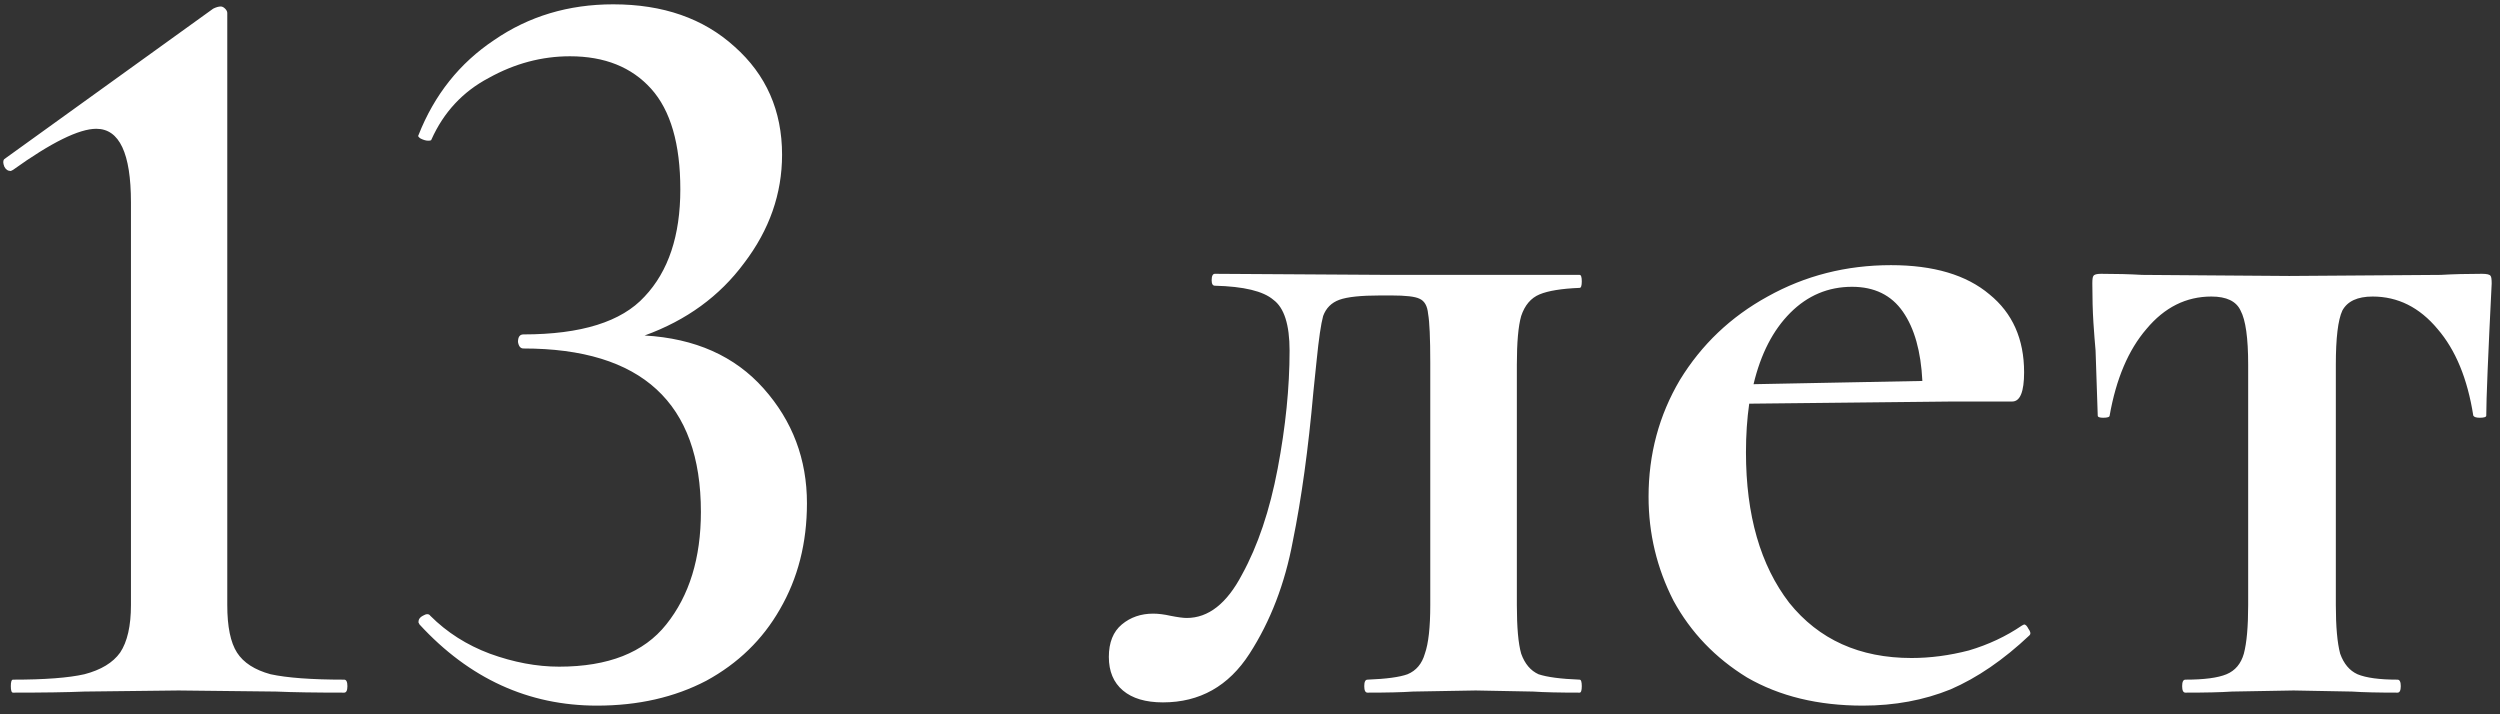 <?xml version="1.0" encoding="UTF-8"?> <svg xmlns="http://www.w3.org/2000/svg" width="231" height="66" viewBox="0 0 231 66" fill="none"><rect x="0" y="0" width="231" height="66" fill="#333333" stroke="none"/> <path d="M1.2 64C1.067 64 1 63.8 1 63.4C1 63 1.067 62.8 1.2 62.8C4.133 62.8 6.333 62.633 7.8 62.3C9.333 61.9 10.433 61.233 11.1 60.3C11.767 59.3 12.1 57.833 12.1 55.9V18.7C12.1 14.167 11.033 11.9 8.9 11.9C7.3 11.9 4.733 13.167 1.2 15.7L1 15.8C0.733 15.8 0.533 15.667 0.4 15.4C0.267 15.067 0.267 14.833 0.4 14.7L19.7 0.8C19.967 0.667 20.2 0.6 20.4 0.6C20.533 0.6 20.667 0.667 20.8 0.8C20.933 0.933 21 1.067 21 1.2V55.9C21 57.9 21.3 59.367 21.9 60.3C22.5 61.233 23.533 61.9 25 62.3C26.533 62.633 28.8 62.8 31.8 62.8C32 62.8 32.1 63 32.1 63.4C32.1 63.8 32 64 31.8 64C29.133 64 27.033 63.967 25.5 63.9L16.5 63.8L7.8 63.9C6.2 63.967 4 64 1.2 64ZM59.562 31C64.229 31.267 67.896 32.9 70.562 35.9C73.229 38.9 74.562 42.433 74.562 46.5C74.562 50.167 73.729 53.433 72.062 56.3C70.463 59.1 68.196 61.3 65.263 62.9C62.329 64.433 58.962 65.2 55.163 65.2C48.829 65.2 43.362 62.7 38.763 57.7L38.663 57.5C38.663 57.233 38.796 57.033 39.062 56.9C39.396 56.7 39.629 56.7 39.763 56.9C41.296 58.433 43.129 59.6 45.263 60.4C47.462 61.2 49.596 61.6 51.663 61.6C56.196 61.6 59.496 60.3 61.562 57.7C63.696 55.033 64.763 51.567 64.763 47.3C64.763 37.233 59.296 32.2 48.362 32.2C48.096 32.2 47.929 32 47.862 31.6C47.862 31.133 48.029 30.9 48.362 30.9C53.696 30.9 57.429 29.733 59.562 27.4C61.763 25.067 62.862 21.767 62.862 17.5C62.862 13.3 61.962 10.2 60.163 8.2C58.362 6.2 55.862 5.2 52.663 5.2C50.062 5.2 47.562 5.867 45.163 7.2C42.763 8.467 40.996 10.367 39.862 12.9C39.862 12.967 39.763 13 39.562 13C39.362 13 39.129 12.933 38.862 12.8C38.663 12.667 38.596 12.567 38.663 12.5C40.129 8.767 42.462 5.833 45.663 3.7C48.862 1.5 52.529 0.4 56.663 0.4C61.263 0.4 64.996 1.7 67.862 4.3C70.796 6.9 72.263 10.233 72.263 14.3C72.263 17.9 71.096 21.233 68.763 24.3C66.496 27.367 63.429 29.6 59.562 31ZM107.457 64.9C105.857 64.9 104.624 64.533 103.757 63.8C102.89 63.067 102.457 62.033 102.457 60.7C102.457 59.367 102.857 58.367 103.657 57.7C104.457 57.033 105.424 56.7 106.557 56.7C107.024 56.7 107.557 56.767 108.157 56.9C108.824 57.033 109.324 57.1 109.657 57.1C111.657 57.1 113.357 55.767 114.757 53.1C116.224 50.433 117.324 47.167 118.057 43.3C118.79 39.433 119.157 35.8 119.157 32.4C119.157 30 118.657 28.433 117.657 27.7C116.724 26.9 114.924 26.467 112.257 26.4C112.057 26.4 111.957 26.233 111.957 25.9C111.957 25.5 112.057 25.3 112.257 25.3L128.357 25.4H145.957C146.09 25.4 146.157 25.6 146.157 26C146.157 26.4 146.09 26.6 145.957 26.6C144.29 26.667 143.057 26.867 142.257 27.2C141.457 27.533 140.89 28.2 140.557 29.2C140.29 30.133 140.157 31.633 140.157 33.7V55.9C140.157 57.967 140.29 59.467 140.557 60.4C140.89 61.333 141.424 61.967 142.157 62.3C142.957 62.567 144.224 62.733 145.957 62.8C146.09 62.8 146.157 63 146.157 63.4C146.157 63.8 146.09 64 145.957 64C144.09 64 142.657 63.967 141.657 63.9L136.357 63.8L130.557 63.9C129.557 63.967 128.157 64 126.357 64C126.157 64 126.057 63.8 126.057 63.4C126.057 63 126.157 62.8 126.357 62.8C128.09 62.733 129.324 62.567 130.057 62.3C130.857 61.967 131.39 61.333 131.657 60.4C131.99 59.467 132.157 57.967 132.157 55.9V33.5C132.157 31.233 132.09 29.733 131.957 29C131.89 28.267 131.624 27.8 131.157 27.6C130.757 27.4 129.89 27.3 128.557 27.3H127.557C125.757 27.3 124.49 27.433 123.757 27.7C123.024 27.967 122.524 28.467 122.257 29.2C122.057 29.933 121.857 31.3 121.657 33.3L121.357 36.2C120.89 41.467 120.257 46.067 119.457 50C118.724 53.933 117.39 57.4 115.457 60.4C113.524 63.4 110.857 64.9 107.457 64.9ZM187.027 57.7C187.161 57.7 187.294 57.833 187.427 58.1C187.627 58.367 187.661 58.567 187.527 58.7C185.127 60.967 182.694 62.633 180.227 63.7C177.761 64.7 175.061 65.2 172.127 65.2C167.994 65.2 164.427 64.333 161.427 62.6C158.494 60.8 156.227 58.433 154.627 55.5C153.094 52.5 152.327 49.3 152.327 45.9C152.327 41.967 153.294 38.367 155.227 35.1C157.227 31.833 159.927 29.267 163.327 27.4C166.794 25.467 170.594 24.5 174.727 24.5C178.661 24.5 181.694 25.4 183.827 27.2C185.961 28.933 187.027 31.333 187.027 34.4C187.027 36.2 186.661 37.1 185.927 37.1H180.427L161.627 37.3C161.427 38.7 161.327 40.2 161.327 41.8C161.327 47.6 162.661 52.233 165.327 55.7C168.061 59.1 171.827 60.8 176.627 60.8C178.361 60.8 180.127 60.567 181.927 60.1C183.727 59.567 185.361 58.8 186.827 57.8L187.027 57.7ZM171.127 26.5C168.927 26.5 167.027 27.3 165.427 28.9C163.827 30.5 162.694 32.7 162.027 35.5L177.627 35.2C177.494 32.467 176.894 30.333 175.827 28.8C174.761 27.267 173.194 26.5 171.127 26.5ZM201.931 64C201.731 64 201.631 63.8 201.631 63.4C201.631 63 201.731 62.8 201.931 62.8C203.665 62.8 204.931 62.633 205.731 62.3C206.531 61.967 207.065 61.333 207.331 60.4C207.598 59.4 207.731 57.9 207.731 55.9V33.7C207.731 31.233 207.498 29.567 207.031 28.7C206.631 27.833 205.731 27.4 204.331 27.4C201.998 27.4 199.998 28.4 198.331 30.4C196.665 32.333 195.531 35 194.931 38.4C194.931 38.533 194.731 38.6 194.331 38.6C193.998 38.6 193.831 38.533 193.831 38.4L193.631 32.4C193.565 31.667 193.498 30.8 193.431 29.8C193.365 28.733 193.331 27.533 193.331 26.2C193.331 25.8 193.365 25.567 193.431 25.5C193.498 25.367 193.731 25.3 194.131 25.3C195.531 25.3 196.798 25.333 197.931 25.4L211.531 25.5L225.531 25.4C226.665 25.333 227.931 25.3 229.331 25.3C229.798 25.3 230.065 25.367 230.131 25.5C230.198 25.567 230.231 25.8 230.231 26.2C229.898 32.867 229.731 36.933 229.731 38.4C229.731 38.533 229.531 38.6 229.131 38.6C228.798 38.6 228.598 38.533 228.531 38.4C227.998 35 226.898 32.333 225.231 30.4C223.565 28.4 221.565 27.4 219.231 27.4C217.831 27.4 216.898 27.833 216.431 28.7C216.031 29.567 215.831 31.233 215.831 33.7V55.9C215.831 57.9 215.965 59.4 216.231 60.4C216.565 61.333 217.098 61.967 217.831 62.3C218.631 62.633 219.865 62.8 221.531 62.8C221.731 62.8 221.831 63 221.831 63.4C221.831 63.8 221.731 64 221.531 64C219.731 64 218.331 63.967 217.331 63.9L211.931 63.8L206.231 63.9C205.231 63.967 203.798 64 201.931 64Z" fill="white"></path> </svg> 